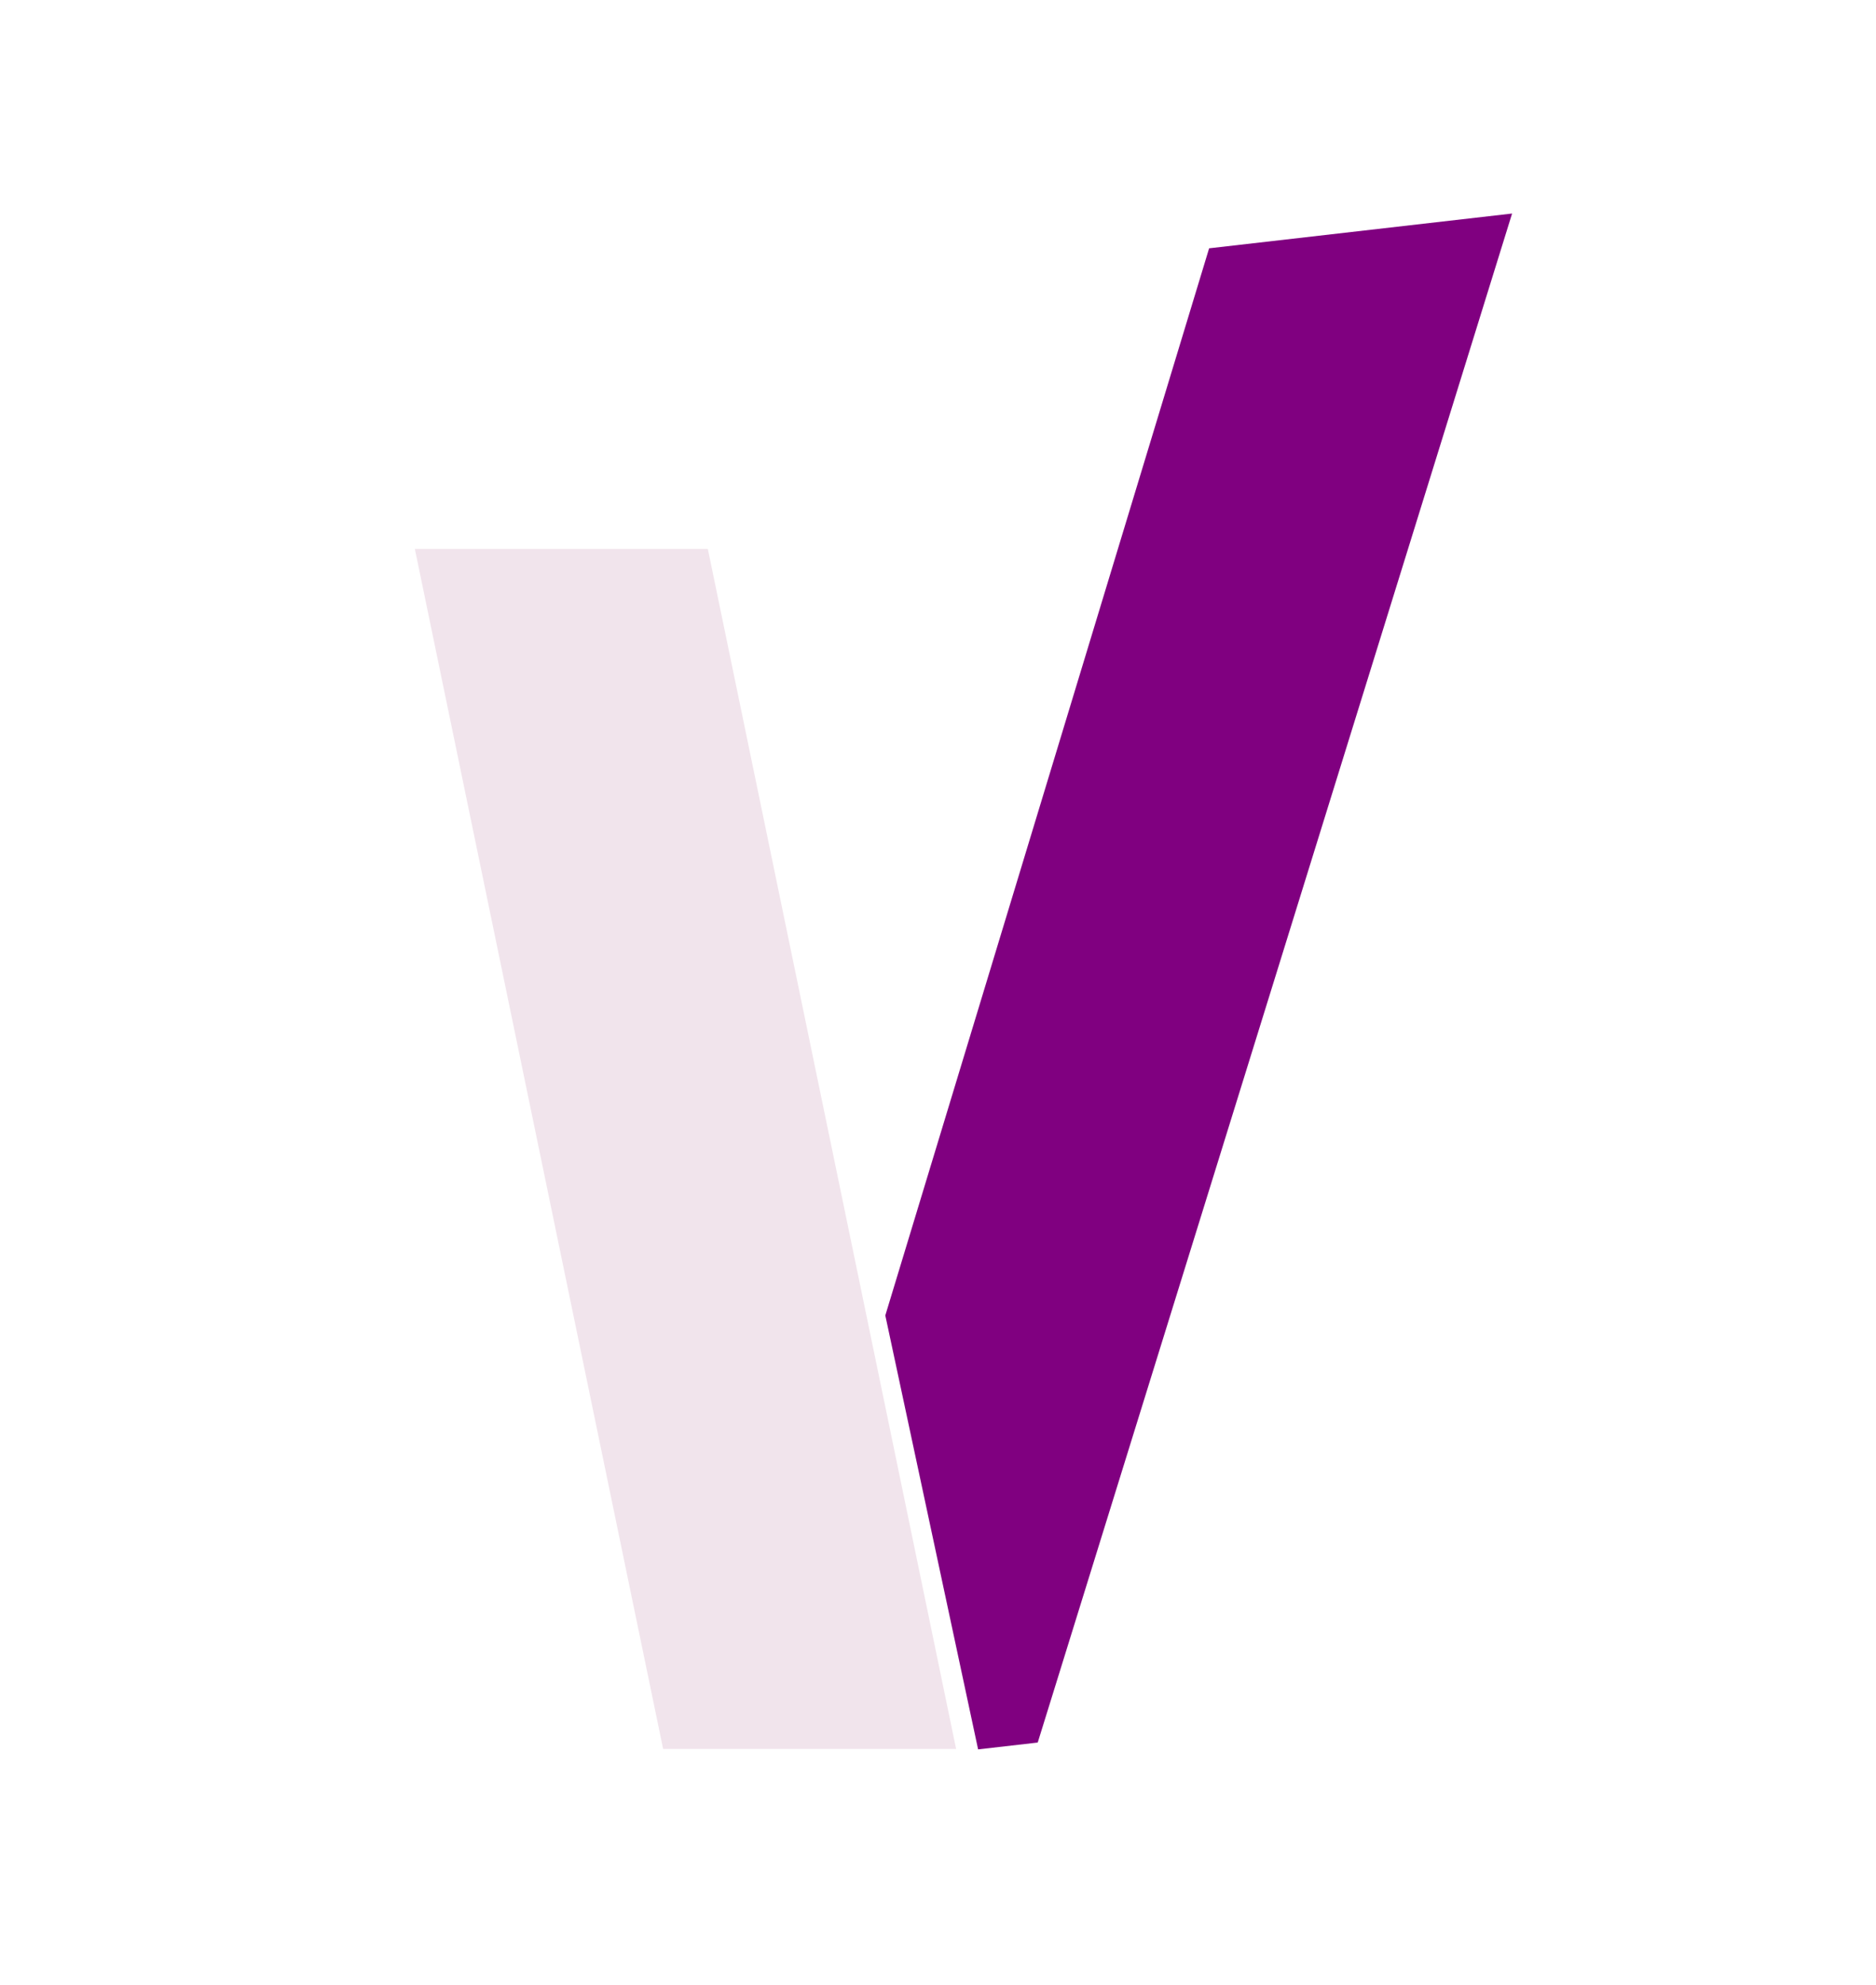 <?xml version="1.0" encoding="UTF-8" standalone="no"?>
<svg
   width="348px"
   height="368px"
   viewBox="0 0 348 368"
   version="1.1"
   id="svg16"
   sodipodi:docname="VeryCMS.svg"
   inkscape:version="1.1.2 (0a00cf5339, 2022-02-04, custom)"
   xmlns:inkscape="http://www.inkscape.org/namespaces/inkscape"
   xmlns:sodipodi="http://sodipodi.sourceforge.net/DTD/sodipodi-0.dtd"
   xmlns="http://www.w3.org/2000/svg"
   xmlns:svg="http://www.w3.org/2000/svg"
   xmlns:rdf="http://www.w3.org/1999/02/22-rdf-syntax-ns#"
   xmlns:cc="http://creativecommons.org/ns#"
   xmlns:dc="http://purl.org/dc/elements/1.1/">
  <title
     id="title13">VeryCMS</title>
  <defs
     id="defs20" />
  <sodipodi:namedview
     id="namedview18"
     pagecolor="#ffffff"
     bordercolor="#666666"
     borderopacity="1.0"
     inkscape:pageshadow="2"
     inkscape:pageopacity="0.0"
     inkscape:pagecheckerboard="0"
     showgrid="false"
     inkscape:zoom="1.7119565"
     inkscape:cx="-12.55873"
     inkscape:cy="183.70794"
     inkscape:window-width="2560"
     inkscape:window-height="1366"
     inkscape:window-x="0"
     inkscape:window-y="0"
     inkscape:window-maximized="1"
     inkscape:current-layer="Group-19" />
  <g
     id="Page-1"
     stroke="none"
     stroke-width="1"
     fill="none"
     fill-rule="evenodd">
    <g
       id="COFA20-017-Check-&amp;-Collect-rework-landingpage-Copy"
       transform="translate(-61, -45)">
      <g
         id="Group-19"
         transform="translate(65.034,47.649)">
        <polygon
           id="polygon8"
           fill="#f1e4ec"
           points="167,215.471 195,215.471 218.727,310.471 190.727,310.471 "
           transform="matrix(1.941,0,0,2.342,-251.222,-405.488)" />
        <polygon
           id="polygon10"
           fill="#c6006e"
           points="218.727,310.471 209.14,272.179 251,183.471 287.027,183.471 225.816,310.471 "
           transform="matrix(1.56,-0.179,0.059,2.146,-182.126,-305.408)"
           inkscape:transform-center-x="9.4652882"
           inkscape:transform-center-y="-5.7537469"
           style="fill:#800080" />
      </g>
    </g>
  </g>
</svg>
